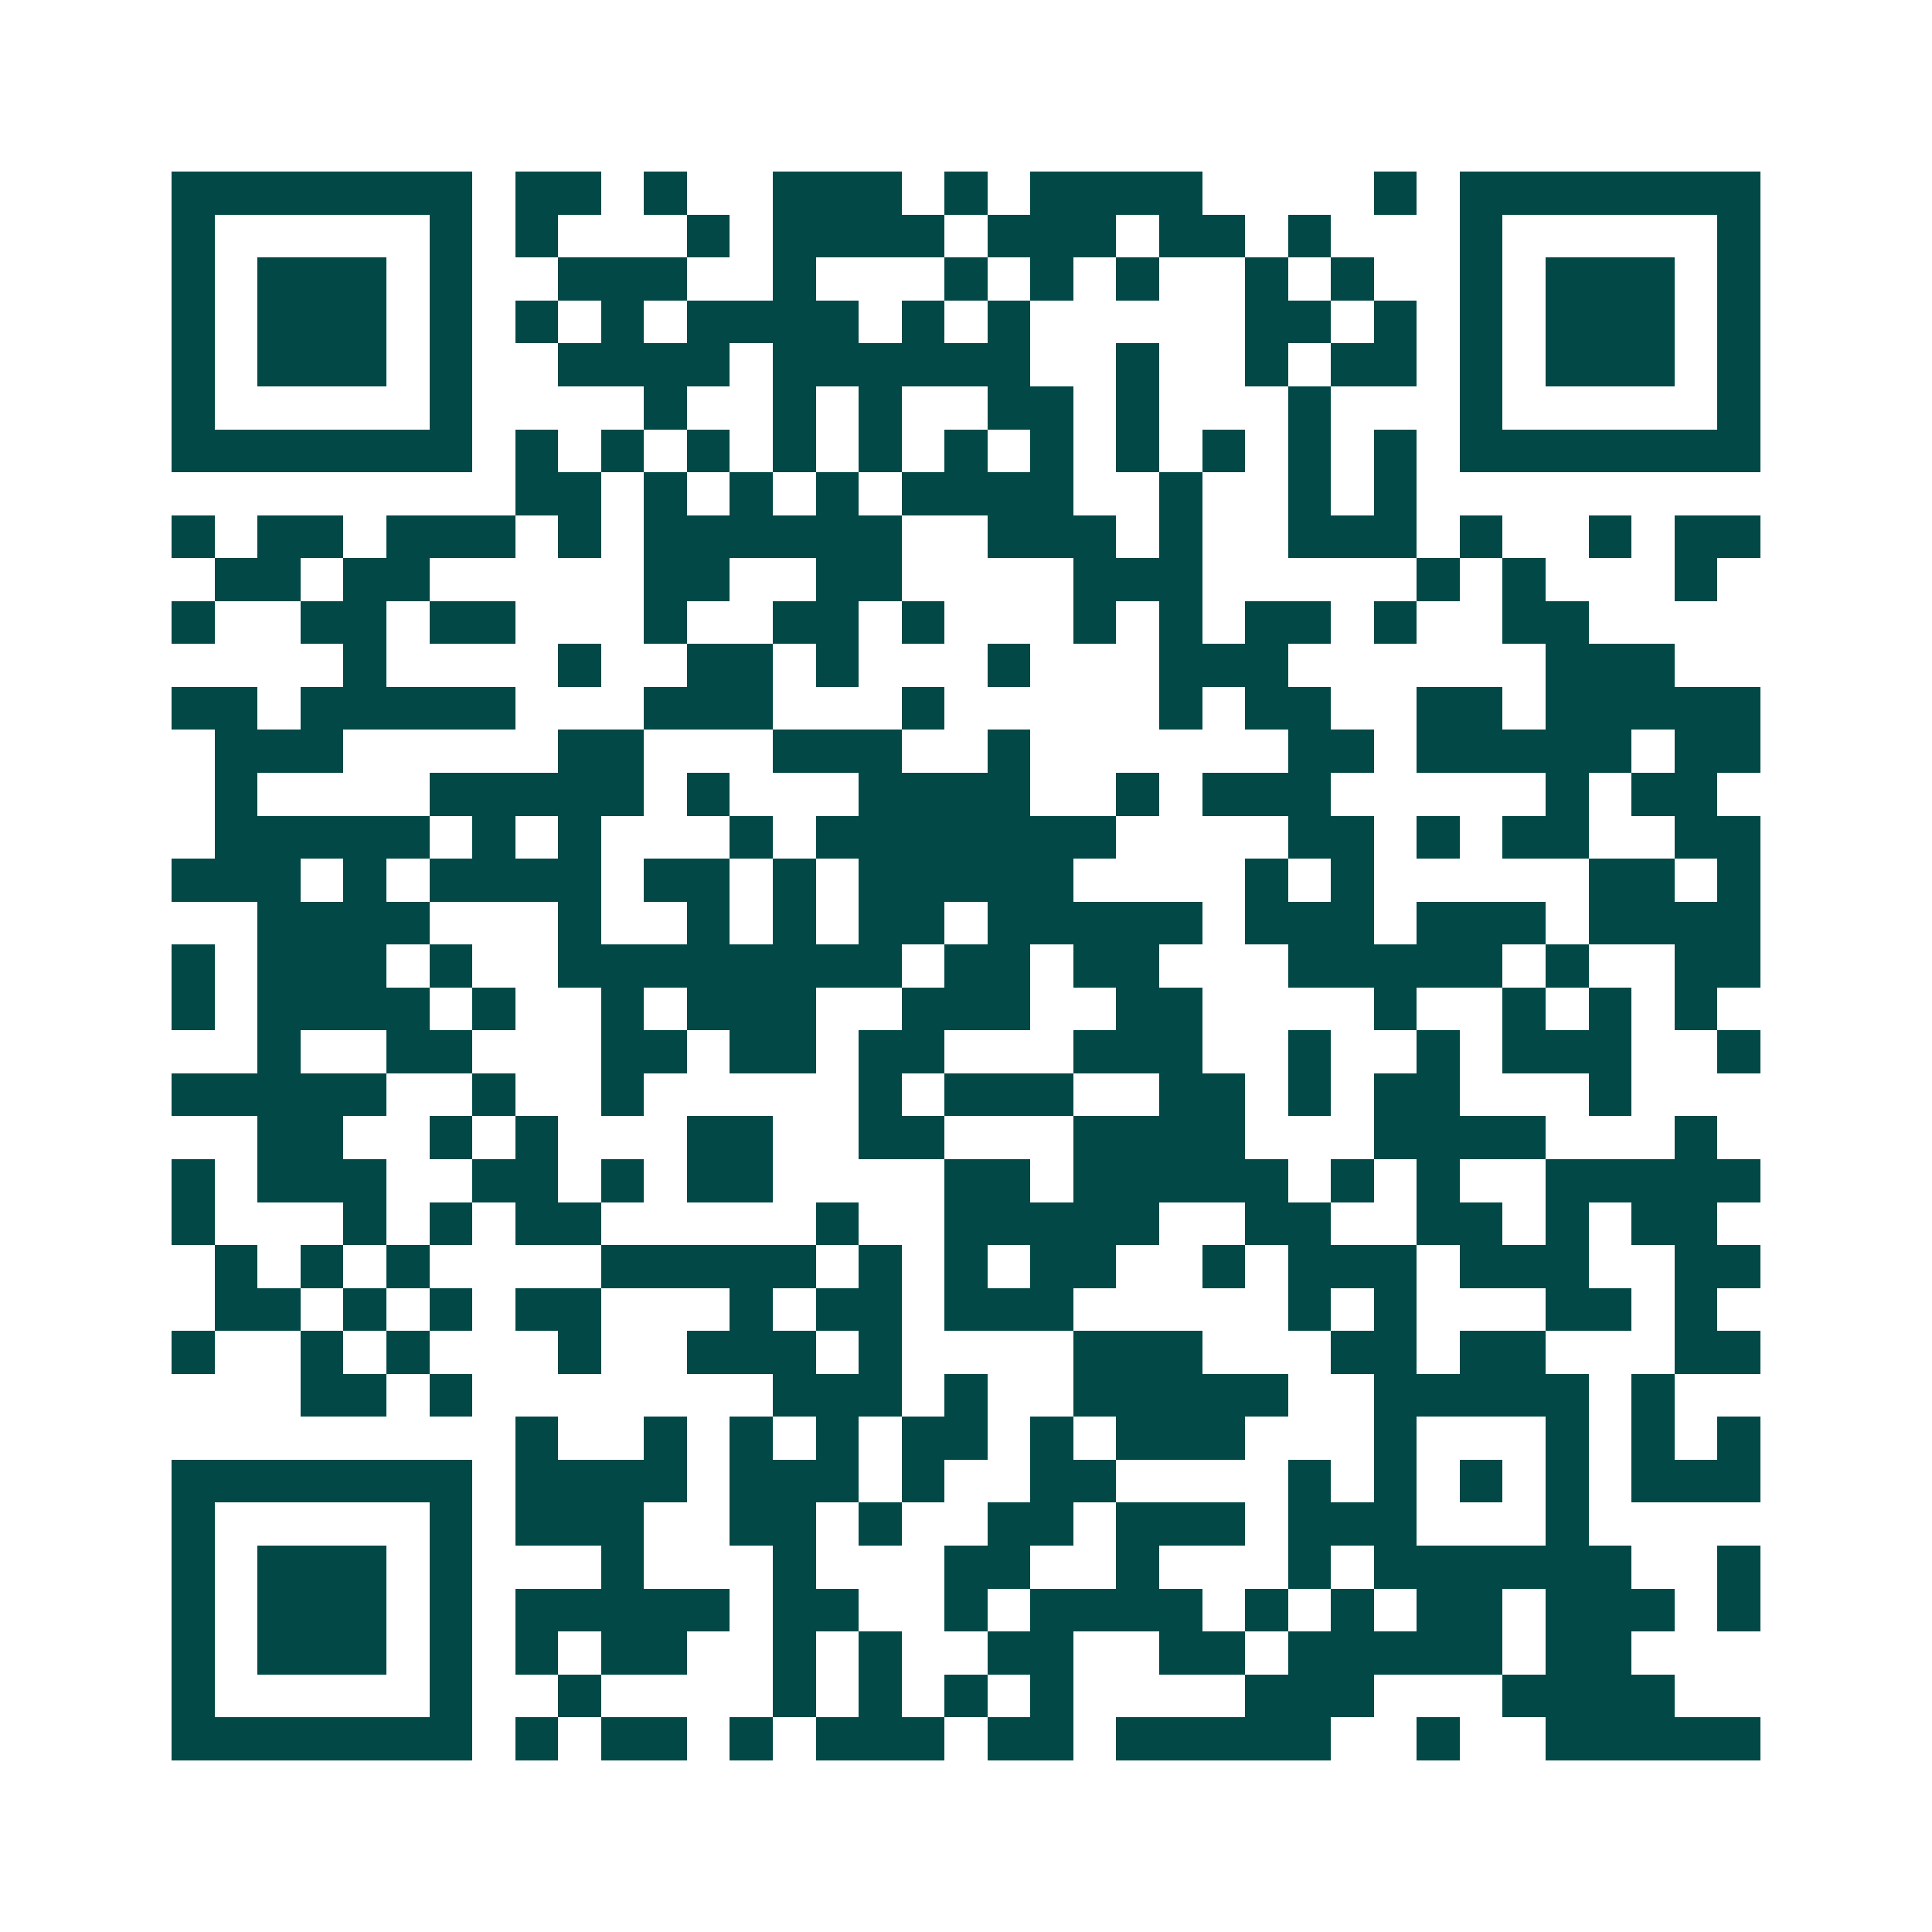 <svg xmlns="http://www.w3.org/2000/svg" width="200" height="200" viewBox="0 0 45 45" shape-rendering="crispEdges"><path fill="#ffffff" d="M0 0h45v45H0z"/><path stroke="#014847" d="M4 4.5h7m1 0h2m1 0h1m2 0h3m1 0h1m1 0h4m4 0h1m1 0h7M4 5.5h1m5 0h1m1 0h1m3 0h1m1 0h4m1 0h3m1 0h2m1 0h1m3 0h1m5 0h1M4 6.5h1m1 0h3m1 0h1m2 0h3m2 0h1m3 0h1m1 0h1m1 0h1m2 0h1m1 0h1m2 0h1m1 0h3m1 0h1M4 7.5h1m1 0h3m1 0h1m1 0h1m1 0h1m1 0h4m1 0h1m1 0h1m5 0h2m1 0h1m1 0h1m1 0h3m1 0h1M4 8.5h1m1 0h3m1 0h1m2 0h4m1 0h6m2 0h1m2 0h1m1 0h2m1 0h1m1 0h3m1 0h1M4 9.5h1m5 0h1m4 0h1m2 0h1m1 0h1m2 0h2m1 0h1m3 0h1m3 0h1m5 0h1M4 10.5h7m1 0h1m1 0h1m1 0h1m1 0h1m1 0h1m1 0h1m1 0h1m1 0h1m1 0h1m1 0h1m1 0h1m1 0h7M12 11.5h2m1 0h1m1 0h1m1 0h1m1 0h4m2 0h1m2 0h1m1 0h1M4 12.5h1m1 0h2m1 0h3m1 0h1m1 0h6m2 0h3m1 0h1m2 0h3m1 0h1m2 0h1m1 0h2M5 13.5h2m1 0h2m5 0h2m2 0h2m4 0h3m5 0h1m1 0h1m3 0h1M4 14.5h1m2 0h2m1 0h2m3 0h1m2 0h2m1 0h1m3 0h1m1 0h1m1 0h2m1 0h1m2 0h2M8 15.5h1m4 0h1m2 0h2m1 0h1m3 0h1m3 0h3m6 0h3M4 16.5h2m1 0h5m3 0h3m3 0h1m5 0h1m1 0h2m2 0h2m1 0h5M5 17.5h3m5 0h2m3 0h3m2 0h1m6 0h2m1 0h5m1 0h2M5 18.5h1m4 0h5m1 0h1m3 0h4m2 0h1m1 0h3m5 0h1m1 0h2M5 19.5h5m1 0h1m1 0h1m3 0h1m1 0h7m4 0h2m1 0h1m1 0h2m2 0h2M4 20.5h3m1 0h1m1 0h4m1 0h2m1 0h1m1 0h5m4 0h1m1 0h1m5 0h2m1 0h1M6 21.5h4m3 0h1m2 0h1m1 0h1m1 0h2m1 0h5m1 0h3m1 0h3m1 0h4M4 22.5h1m1 0h3m1 0h1m2 0h8m1 0h2m1 0h2m3 0h5m1 0h1m2 0h2M4 23.5h1m1 0h4m1 0h1m2 0h1m1 0h3m2 0h3m2 0h2m4 0h1m2 0h1m1 0h1m1 0h1M6 24.5h1m2 0h2m3 0h2m1 0h2m1 0h2m3 0h3m2 0h1m2 0h1m1 0h3m2 0h1M4 25.5h5m2 0h1m2 0h1m5 0h1m1 0h3m2 0h2m1 0h1m1 0h2m3 0h1M6 26.5h2m2 0h1m1 0h1m3 0h2m2 0h2m3 0h4m3 0h4m3 0h1M4 27.5h1m1 0h3m2 0h2m1 0h1m1 0h2m4 0h2m1 0h5m1 0h1m1 0h1m2 0h5M4 28.5h1m3 0h1m1 0h1m1 0h2m5 0h1m2 0h5m2 0h2m2 0h2m1 0h1m1 0h2M5 29.5h1m1 0h1m1 0h1m4 0h5m1 0h1m1 0h1m1 0h2m2 0h1m1 0h3m1 0h3m2 0h2M5 30.5h2m1 0h1m1 0h1m1 0h2m3 0h1m1 0h2m1 0h3m5 0h1m1 0h1m3 0h2m1 0h1M4 31.5h1m2 0h1m1 0h1m3 0h1m2 0h3m1 0h1m4 0h3m3 0h2m1 0h2m3 0h2M7 32.5h2m1 0h1m7 0h3m1 0h1m2 0h5m2 0h5m1 0h1M12 33.5h1m2 0h1m1 0h1m1 0h1m1 0h2m1 0h1m1 0h3m3 0h1m3 0h1m1 0h1m1 0h1M4 34.5h7m1 0h4m1 0h3m1 0h1m2 0h2m4 0h1m1 0h1m1 0h1m1 0h1m1 0h3M4 35.5h1m5 0h1m1 0h3m2 0h2m1 0h1m2 0h2m1 0h3m1 0h3m3 0h1M4 36.5h1m1 0h3m1 0h1m3 0h1m3 0h1m3 0h2m2 0h1m3 0h1m1 0h6m2 0h1M4 37.5h1m1 0h3m1 0h1m1 0h5m1 0h2m2 0h1m1 0h4m1 0h1m1 0h1m1 0h2m1 0h3m1 0h1M4 38.5h1m1 0h3m1 0h1m1 0h1m1 0h2m2 0h1m1 0h1m2 0h2m2 0h2m1 0h5m1 0h2M4 39.5h1m5 0h1m2 0h1m4 0h1m1 0h1m1 0h1m1 0h1m4 0h3m3 0h4M4 40.5h7m1 0h1m1 0h2m1 0h1m1 0h3m1 0h2m1 0h5m2 0h1m2 0h5"/></svg>

